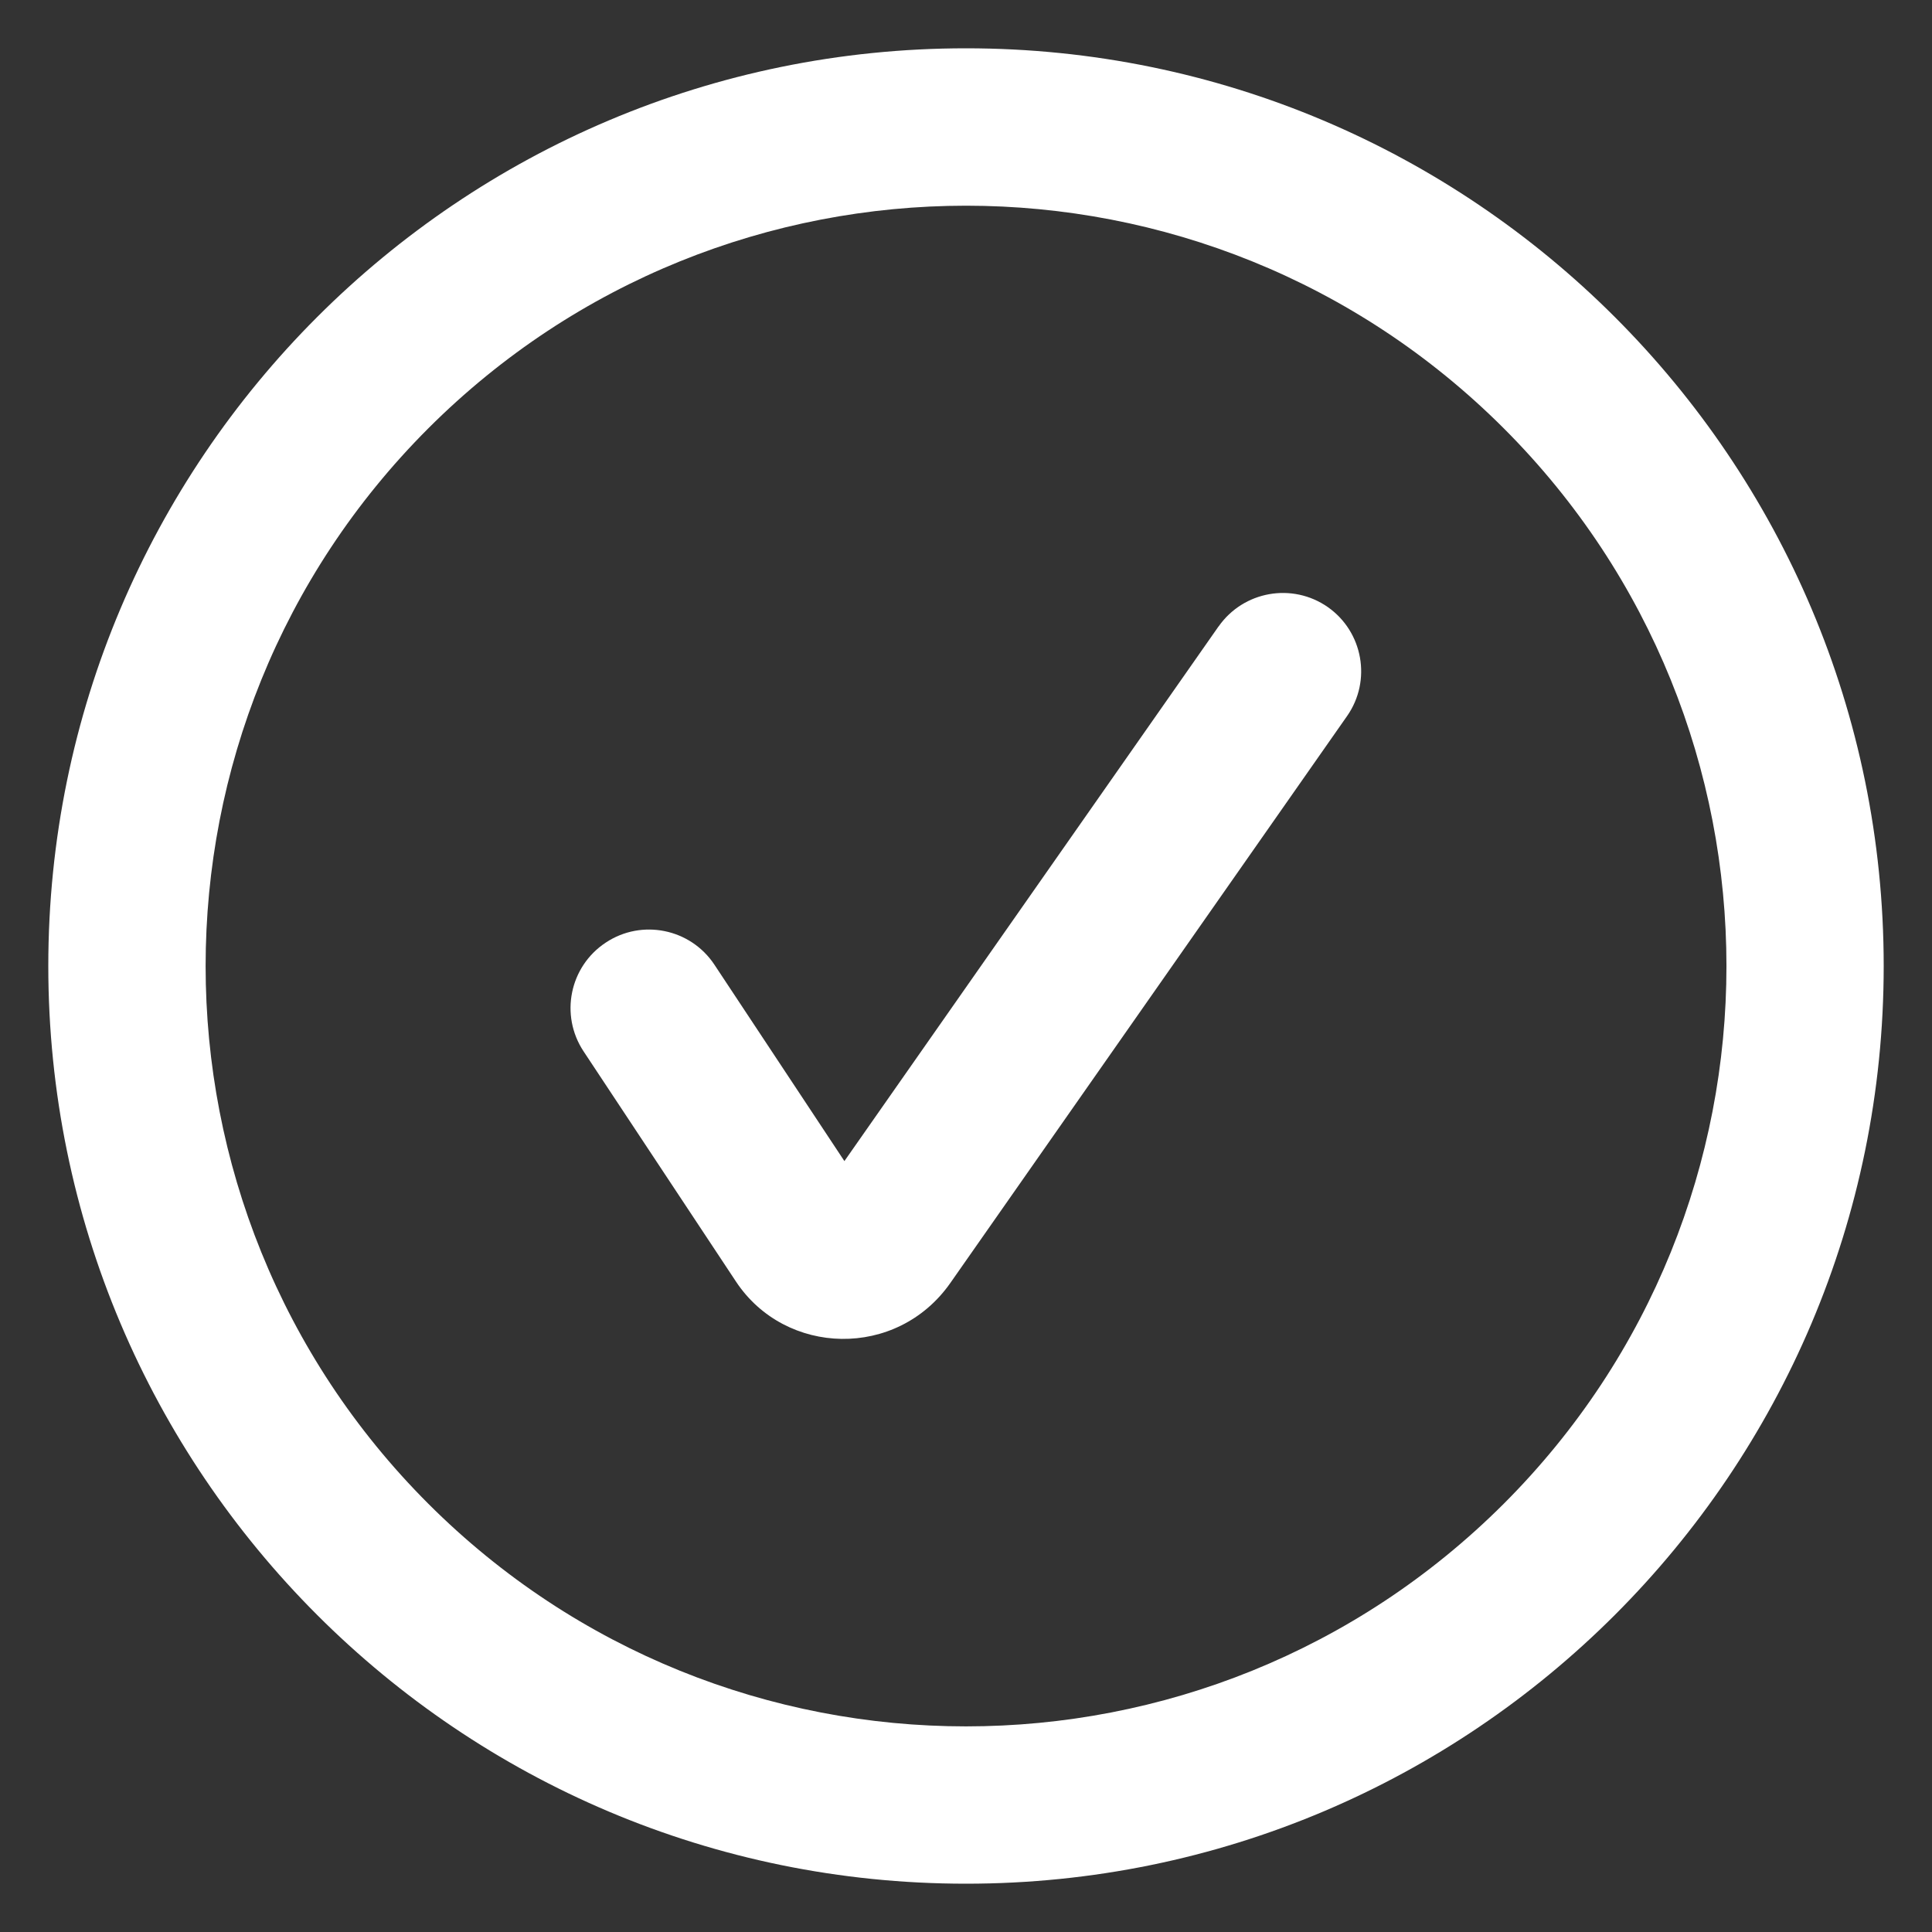 <?xml version="1.0" encoding="UTF-8"?>
<svg fill="#FFFFFF" width="100pt" height="100pt" version="1.1" viewBox="0 0 100 100" xmlns="http://www.w3.org/2000/svg">
 <rect x="0" y="0" width="100" height="100" fill="#333333" stroke="none"/>
 <path d="m63.074 32.426c1.285-1.836 3.816-2.285 5.652-1.004 1.828 1.281 2.281 3.812 0.996 5.644l-20.535 29.344c-2.766 3.945-8.535 3.789-11.094-0.078l-7.887-11.914c-1.238-1.871-0.727-4.391 1.148-5.629 1.863-1.238 4.387-0.727 5.625 1.145l6.727 10.164 19.367-27.676zm-13.074-29.926c-26.23 0-47.5 21.266-47.5 47.5s21.27 47.5 47.5 47.5 47.5-21.266 47.5-47.5-21.27-47.5-47.5-47.5zm27.836 19.672c-15.375-15.367-40.289-15.367-55.668 0-15.367 15.371-15.367 40.289 0 55.66 15.375 15.367 40.289 15.367 55.668 0 15.367-15.367 15.367-40.289 0-55.66z" fill-rule="evenodd"/>
</svg>
